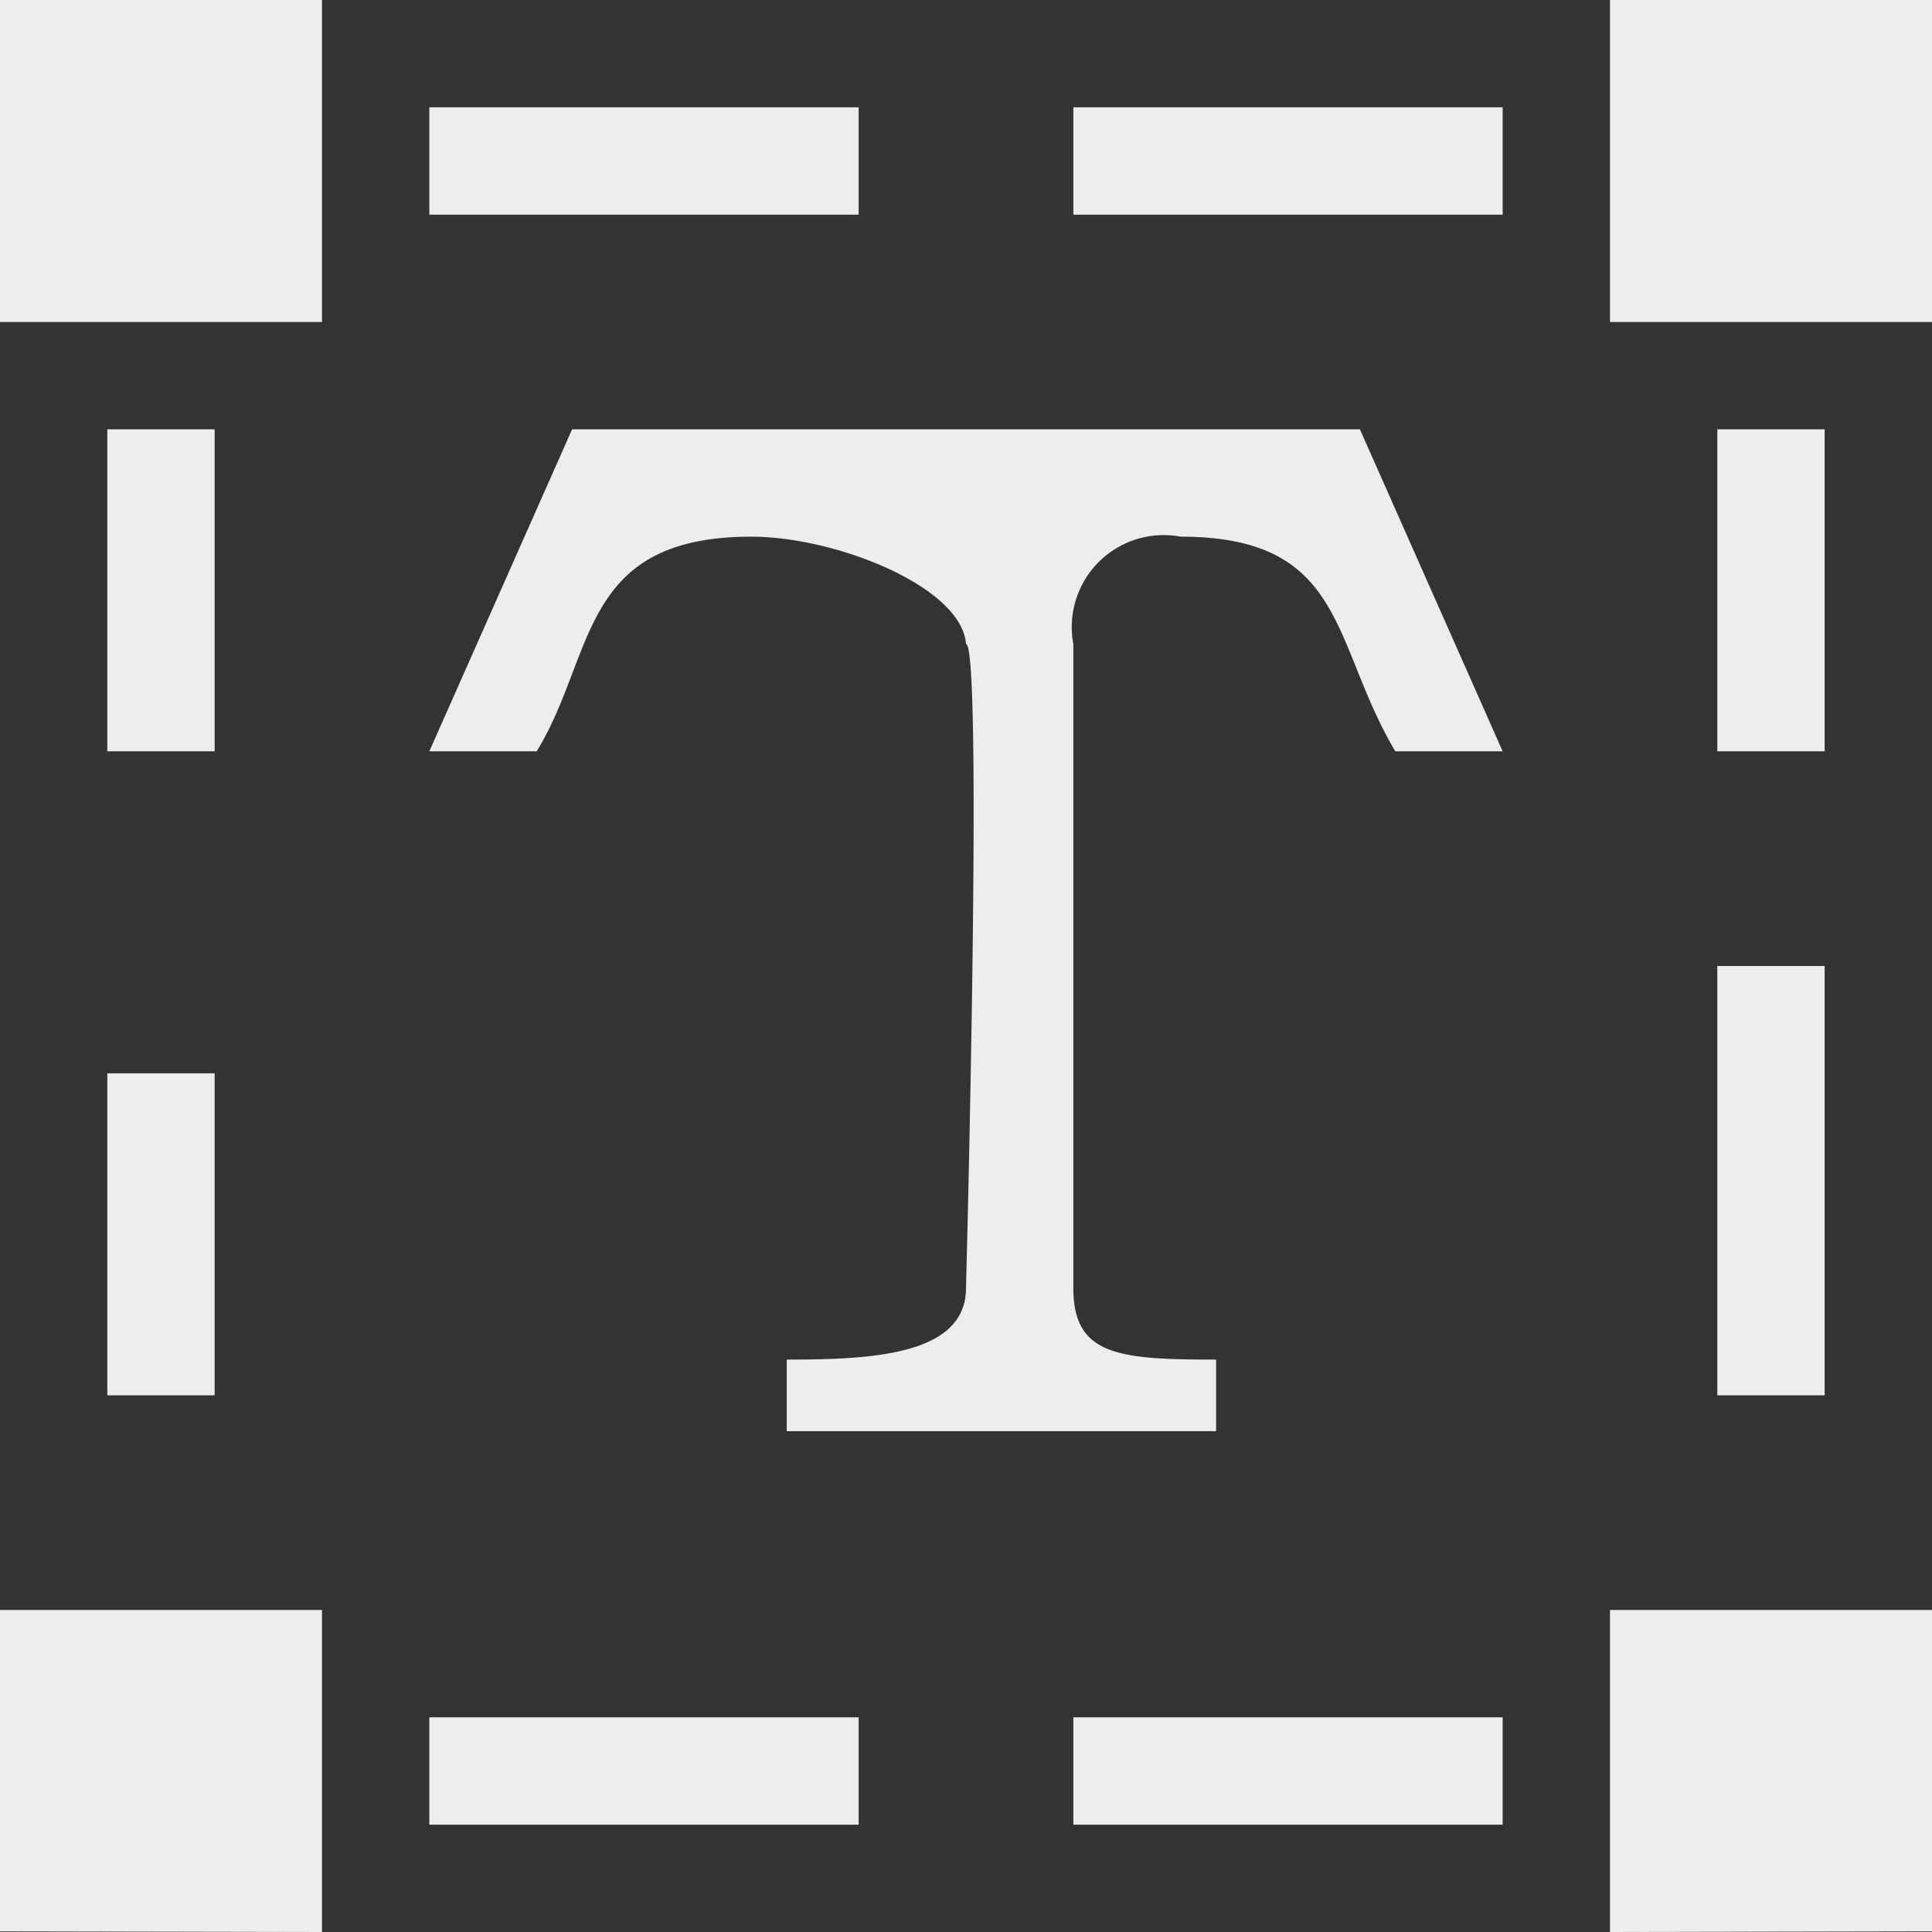 <svg xmlns="http://www.w3.org/2000/svg" width="18" height="18" viewBox="0 0 18 18">
  <rect x="0" y="0" width="18" height="18" fill="#333333" stroke="none"/>
<defs>
    <style>
      .cls-1 {
        fill: #ededed;
        fill-rule: evenodd;
      }
    </style>
  </defs>
  <path id="text" class="cls-1" d="M1678,61h3V58l-3.01-.006Zm15-3v3h3V57.994Zm-15.01,17.994L1681,76V73h-3ZM1693,76l3-.006V73h-3v3Zm-5-1h4V74h-4v1Zm-6,0h4V74h-4v1Zm-3-4h1V68h-1v3Zm1-9h-1v3h1V62Zm2-2h4V59h-4v1Zm6,0h4V59h-4v1Zm7,2h-1v3h1V62Zm-1,9h1V67h-1v4Zm-8.67.333V70.667c0.78,0,1.67-.037,1.67-0.667,0,0,.16-5.988,0-6-0.04-.532-1.21-1-2-1-1.61,0-1.45,1.106-2,2h-1l1.33-3h7.34l1.33,3h-1c-0.6-1.007-.45-2-2-2a0.857,0.857,0,0,0-1,1v6c0,0.629.42,0.667,1.33,0.667v0.667h-4Z" transform="translate(-1678 -58)"/>
</svg>
